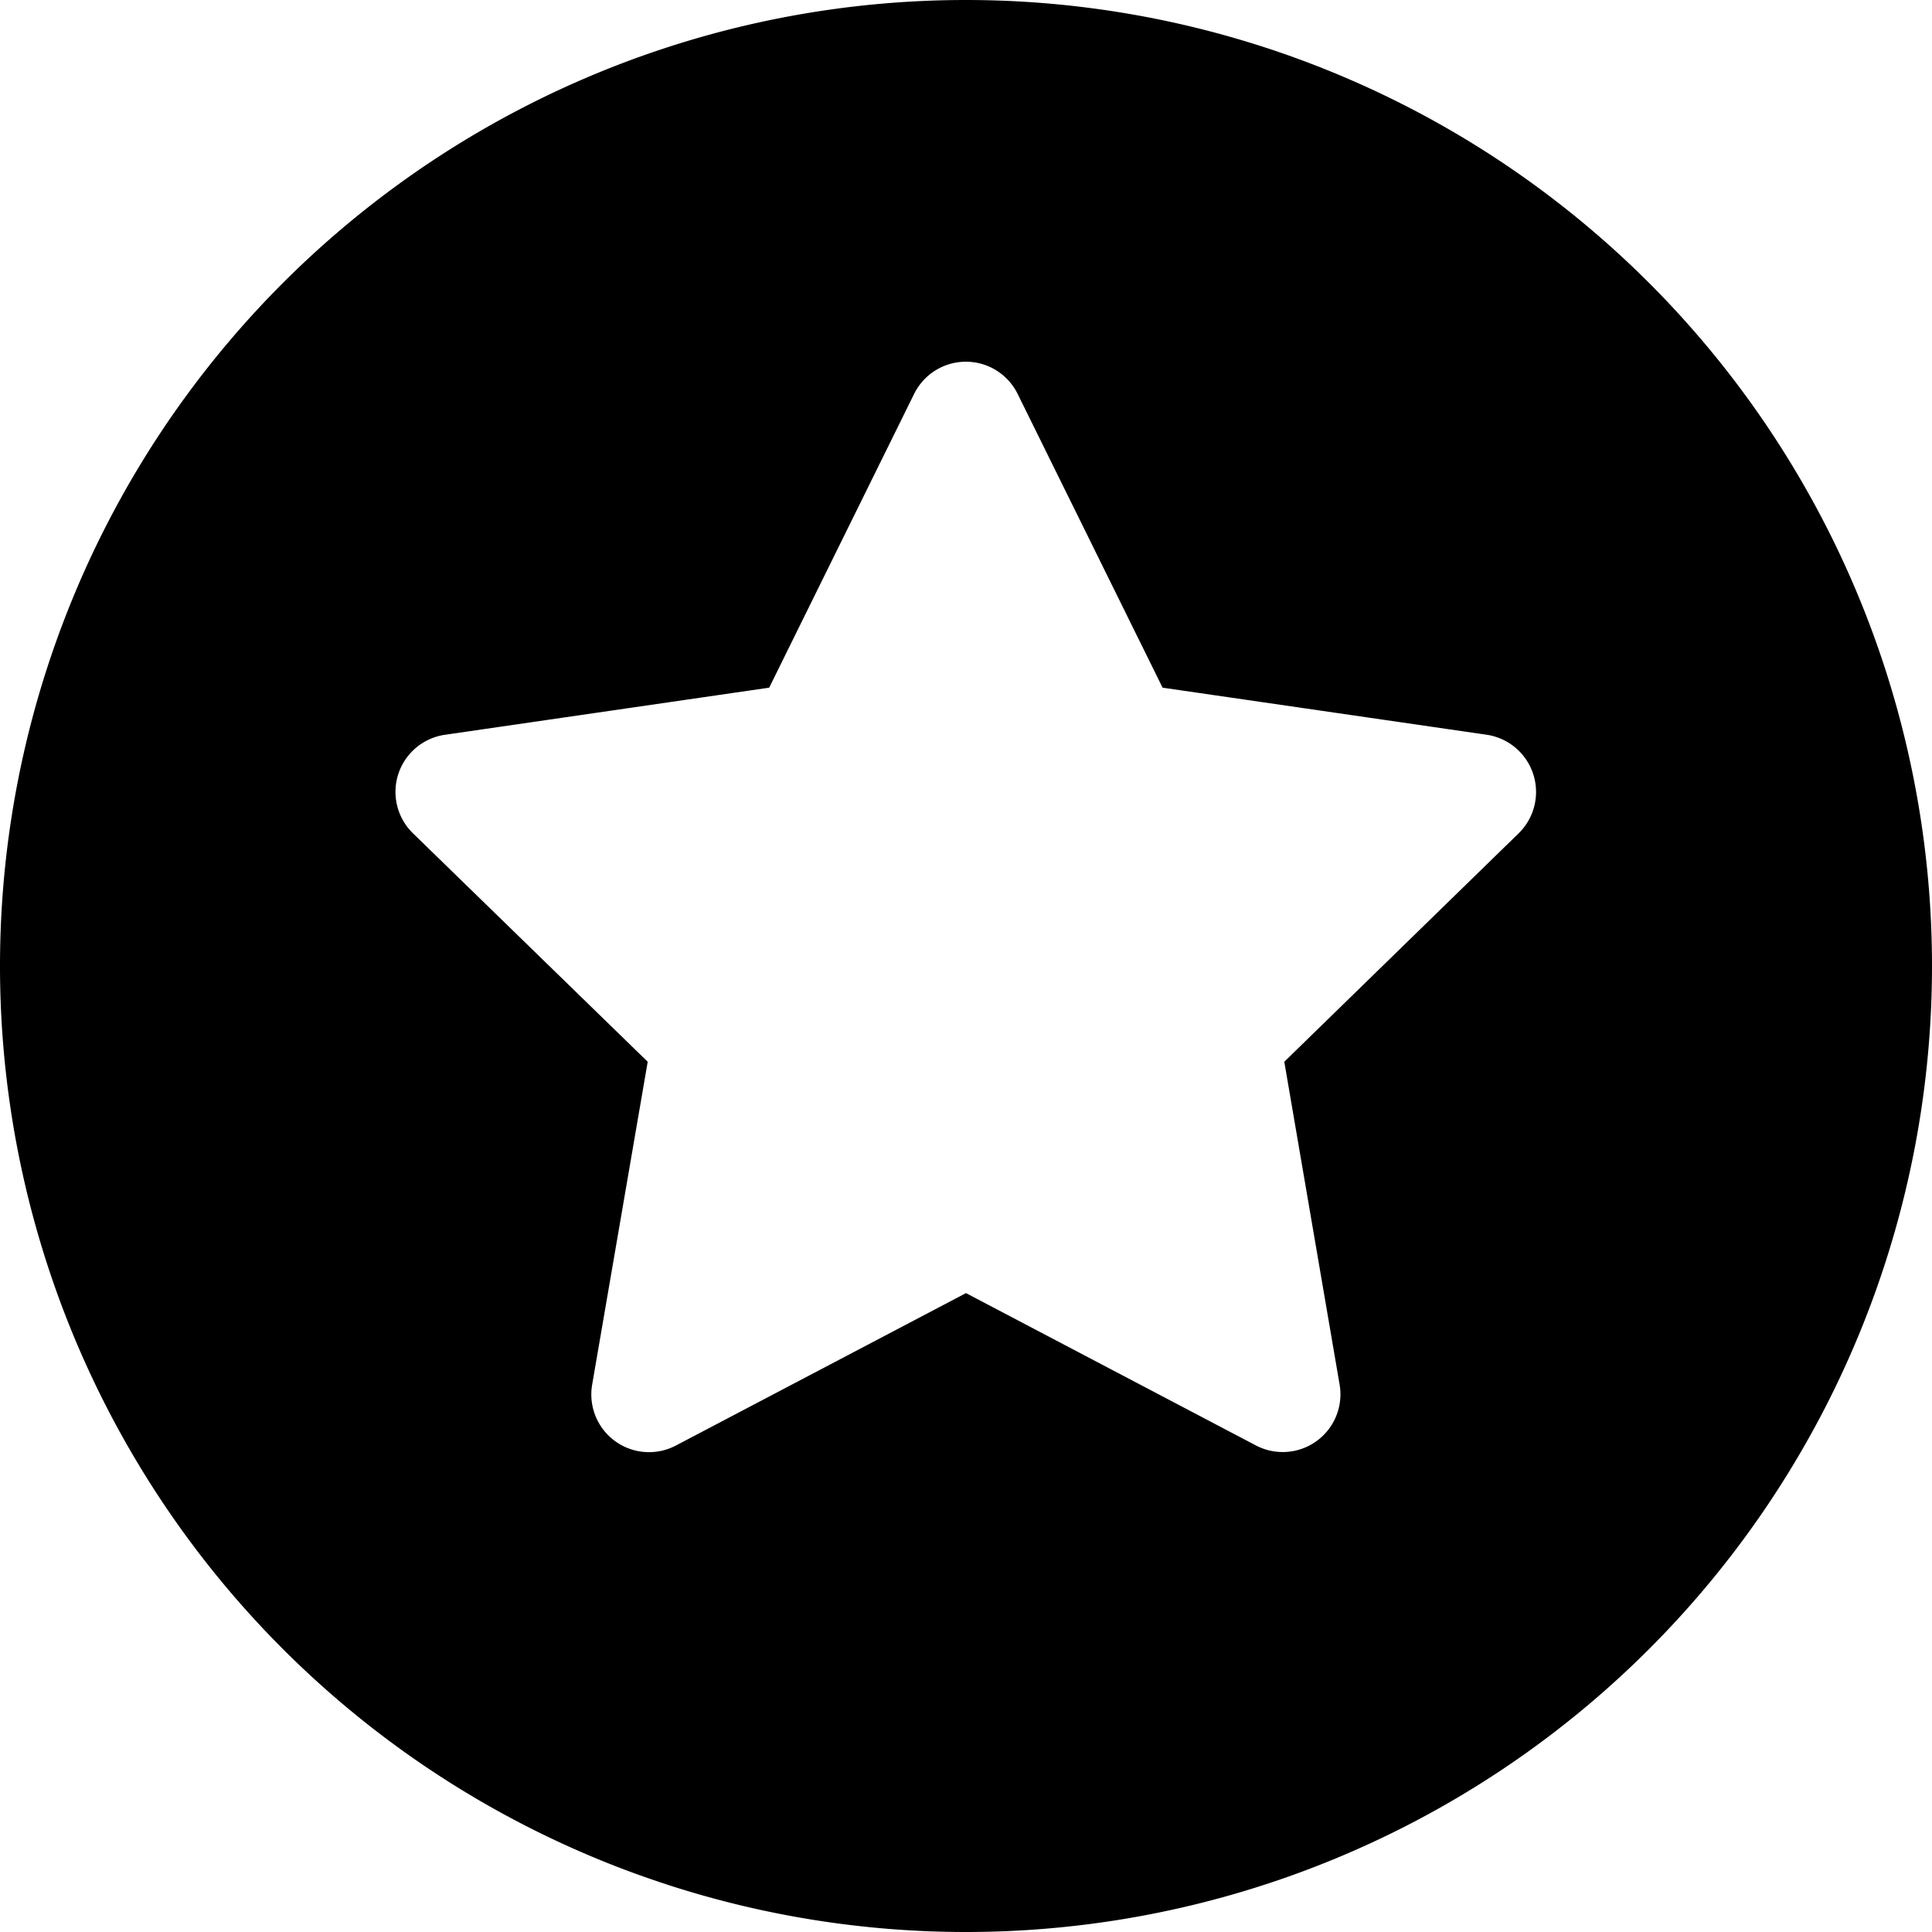 <svg xmlns="http://www.w3.org/2000/svg" viewBox="0 0 16 16"><path fill-rule="evenodd" d="M8 16A8 8 0 1 0 8 0a8 8 0 0 0 0 16zm.252-12.932a.478.478 0 0 0-.682.195l-1.2 2.432-2.684.39a.478.478 0 0 0-.266.816l1.944 1.892-.46 2.674a.478.478 0 0 0 .694.504L8 10.709l2.4 1.261a.478.478 0 0 0 .694-.504l-.458-2.673L12.578 6.9a.479.479 0 0 0-.265-.815l-2.685-.39-1.2-2.432a.478.478 0 0 0-.176-.195z"/></svg>